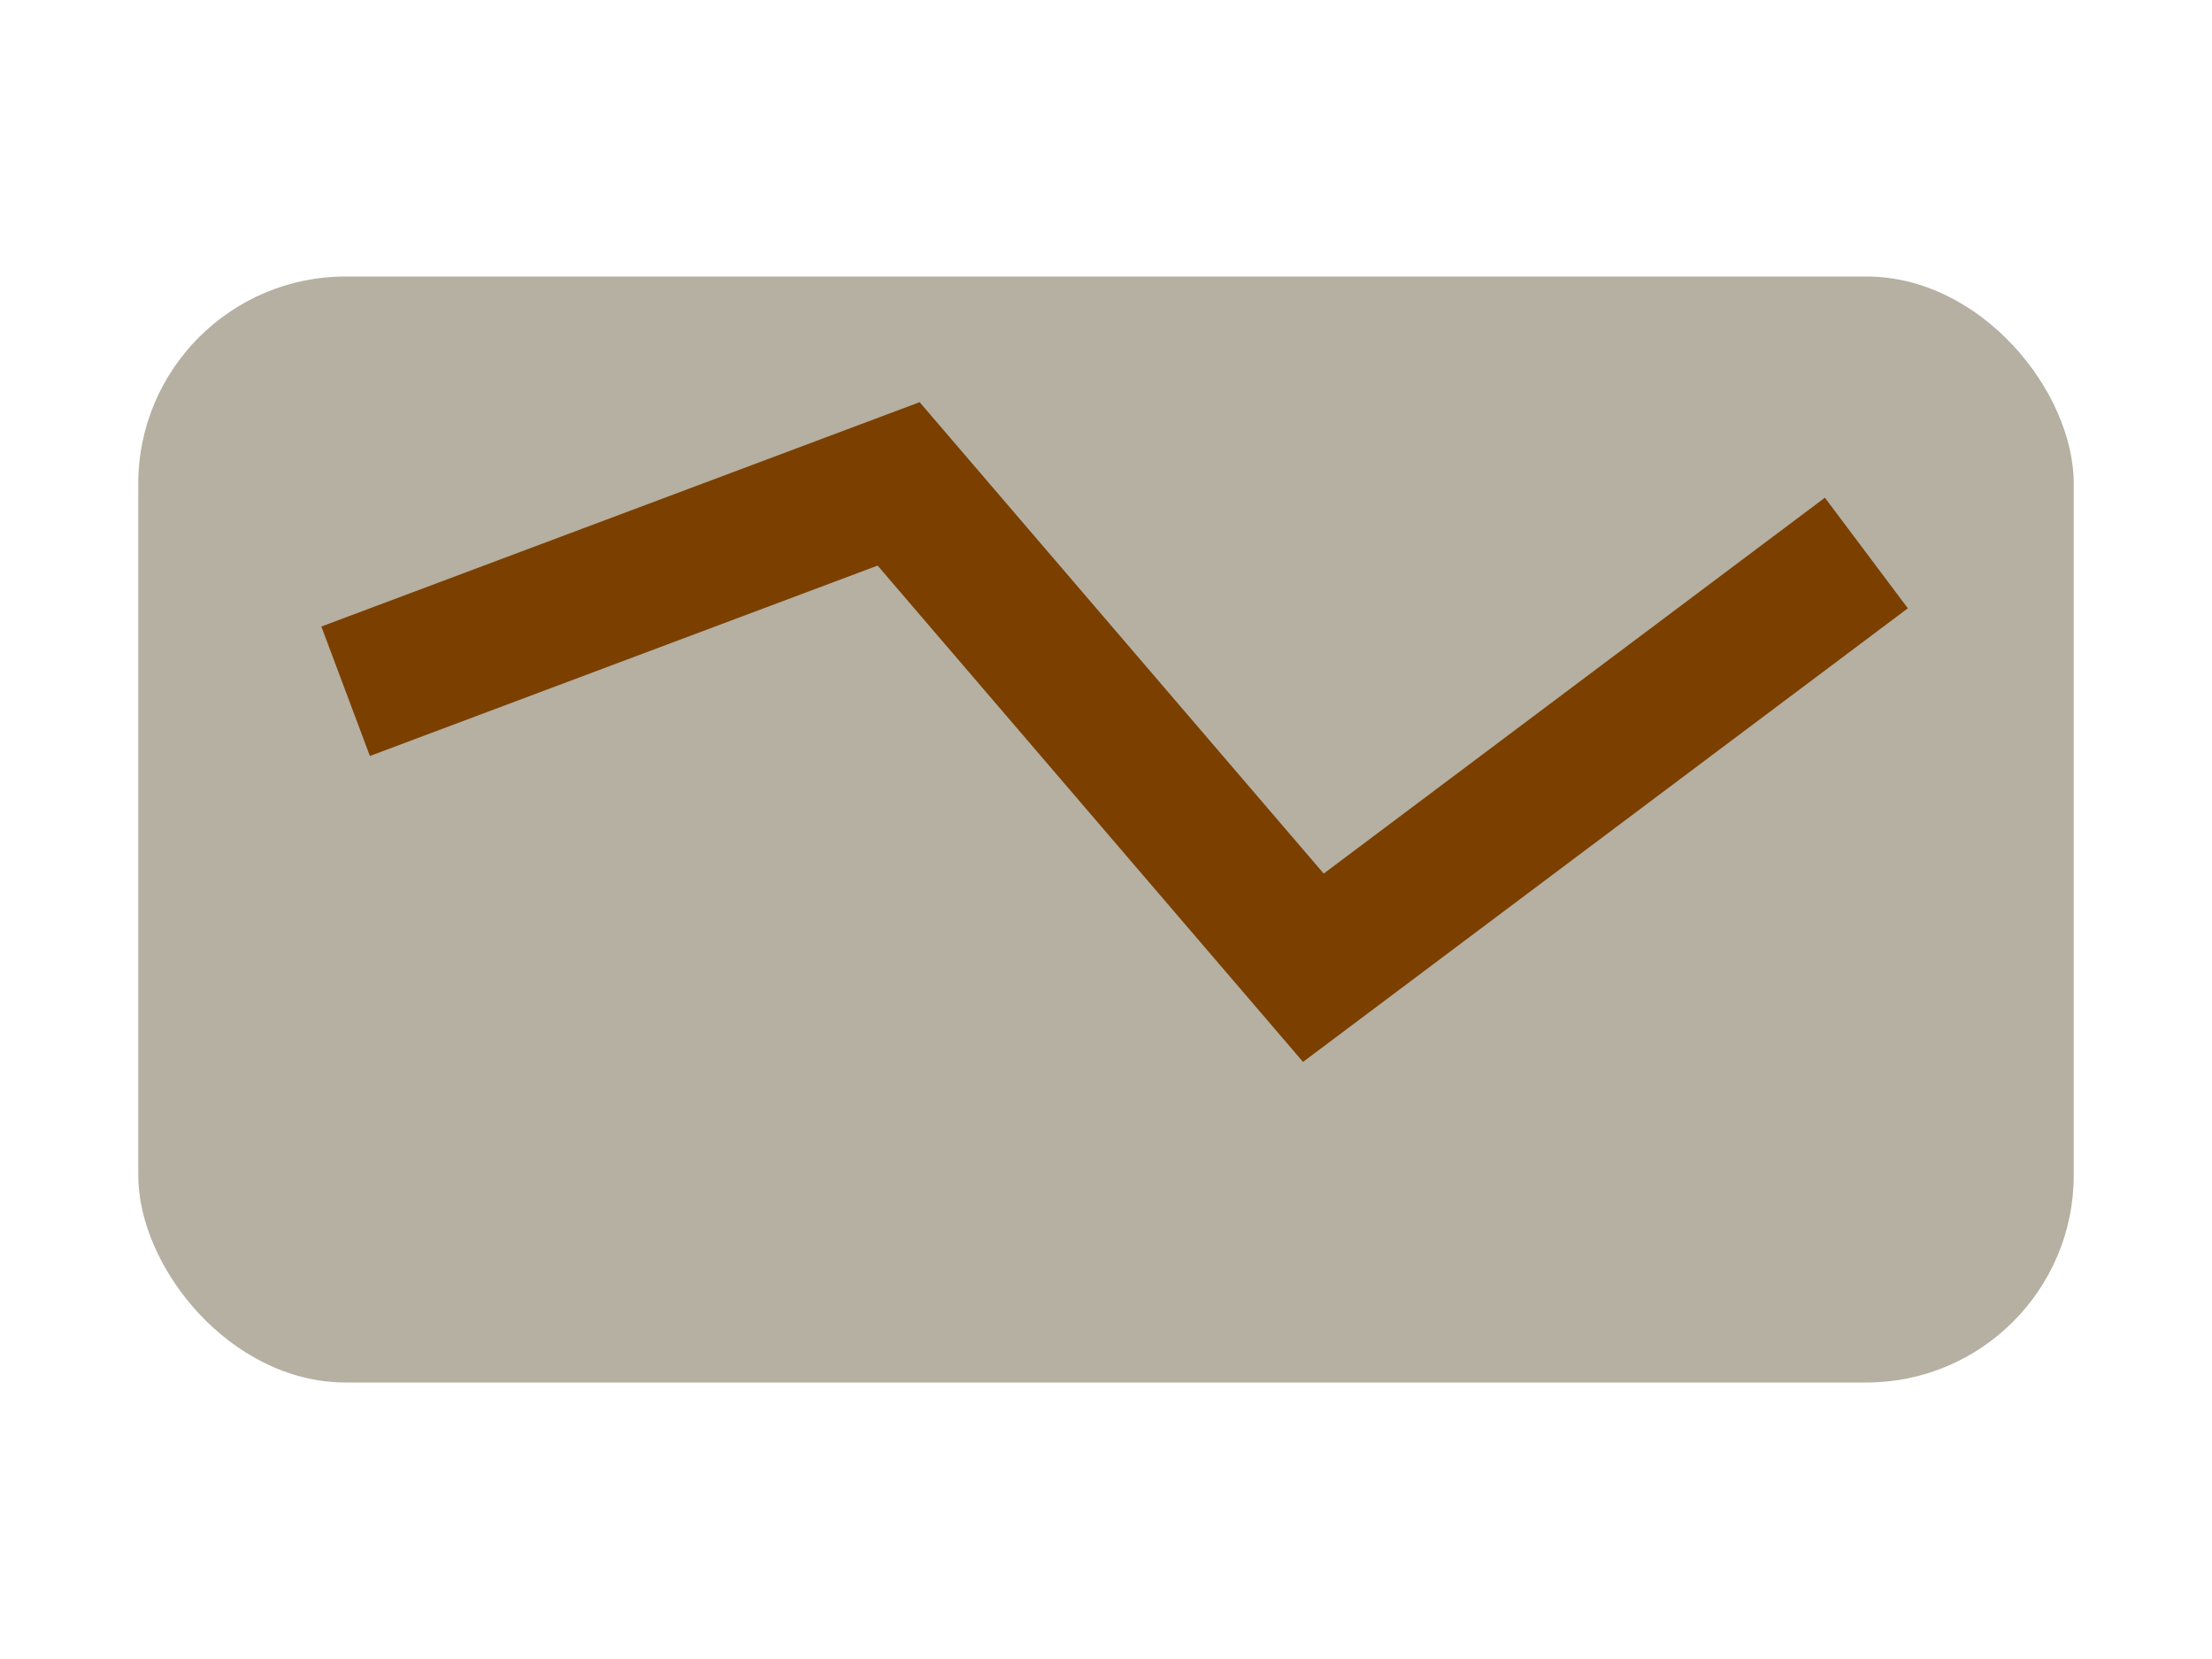 <?xml version="1.0" encoding="UTF-8"?>
<svg xmlns="http://www.w3.org/2000/svg" width="32" height="24" viewBox="0 0 32 24"><rect x="2" y="4" width="28" height="16" rx="3" fill="#B5B0A1"/><path d="M5 10l8-3 6 7 8-6" stroke="#7B3F00" stroke-width="2" fill="none"/></svg>
